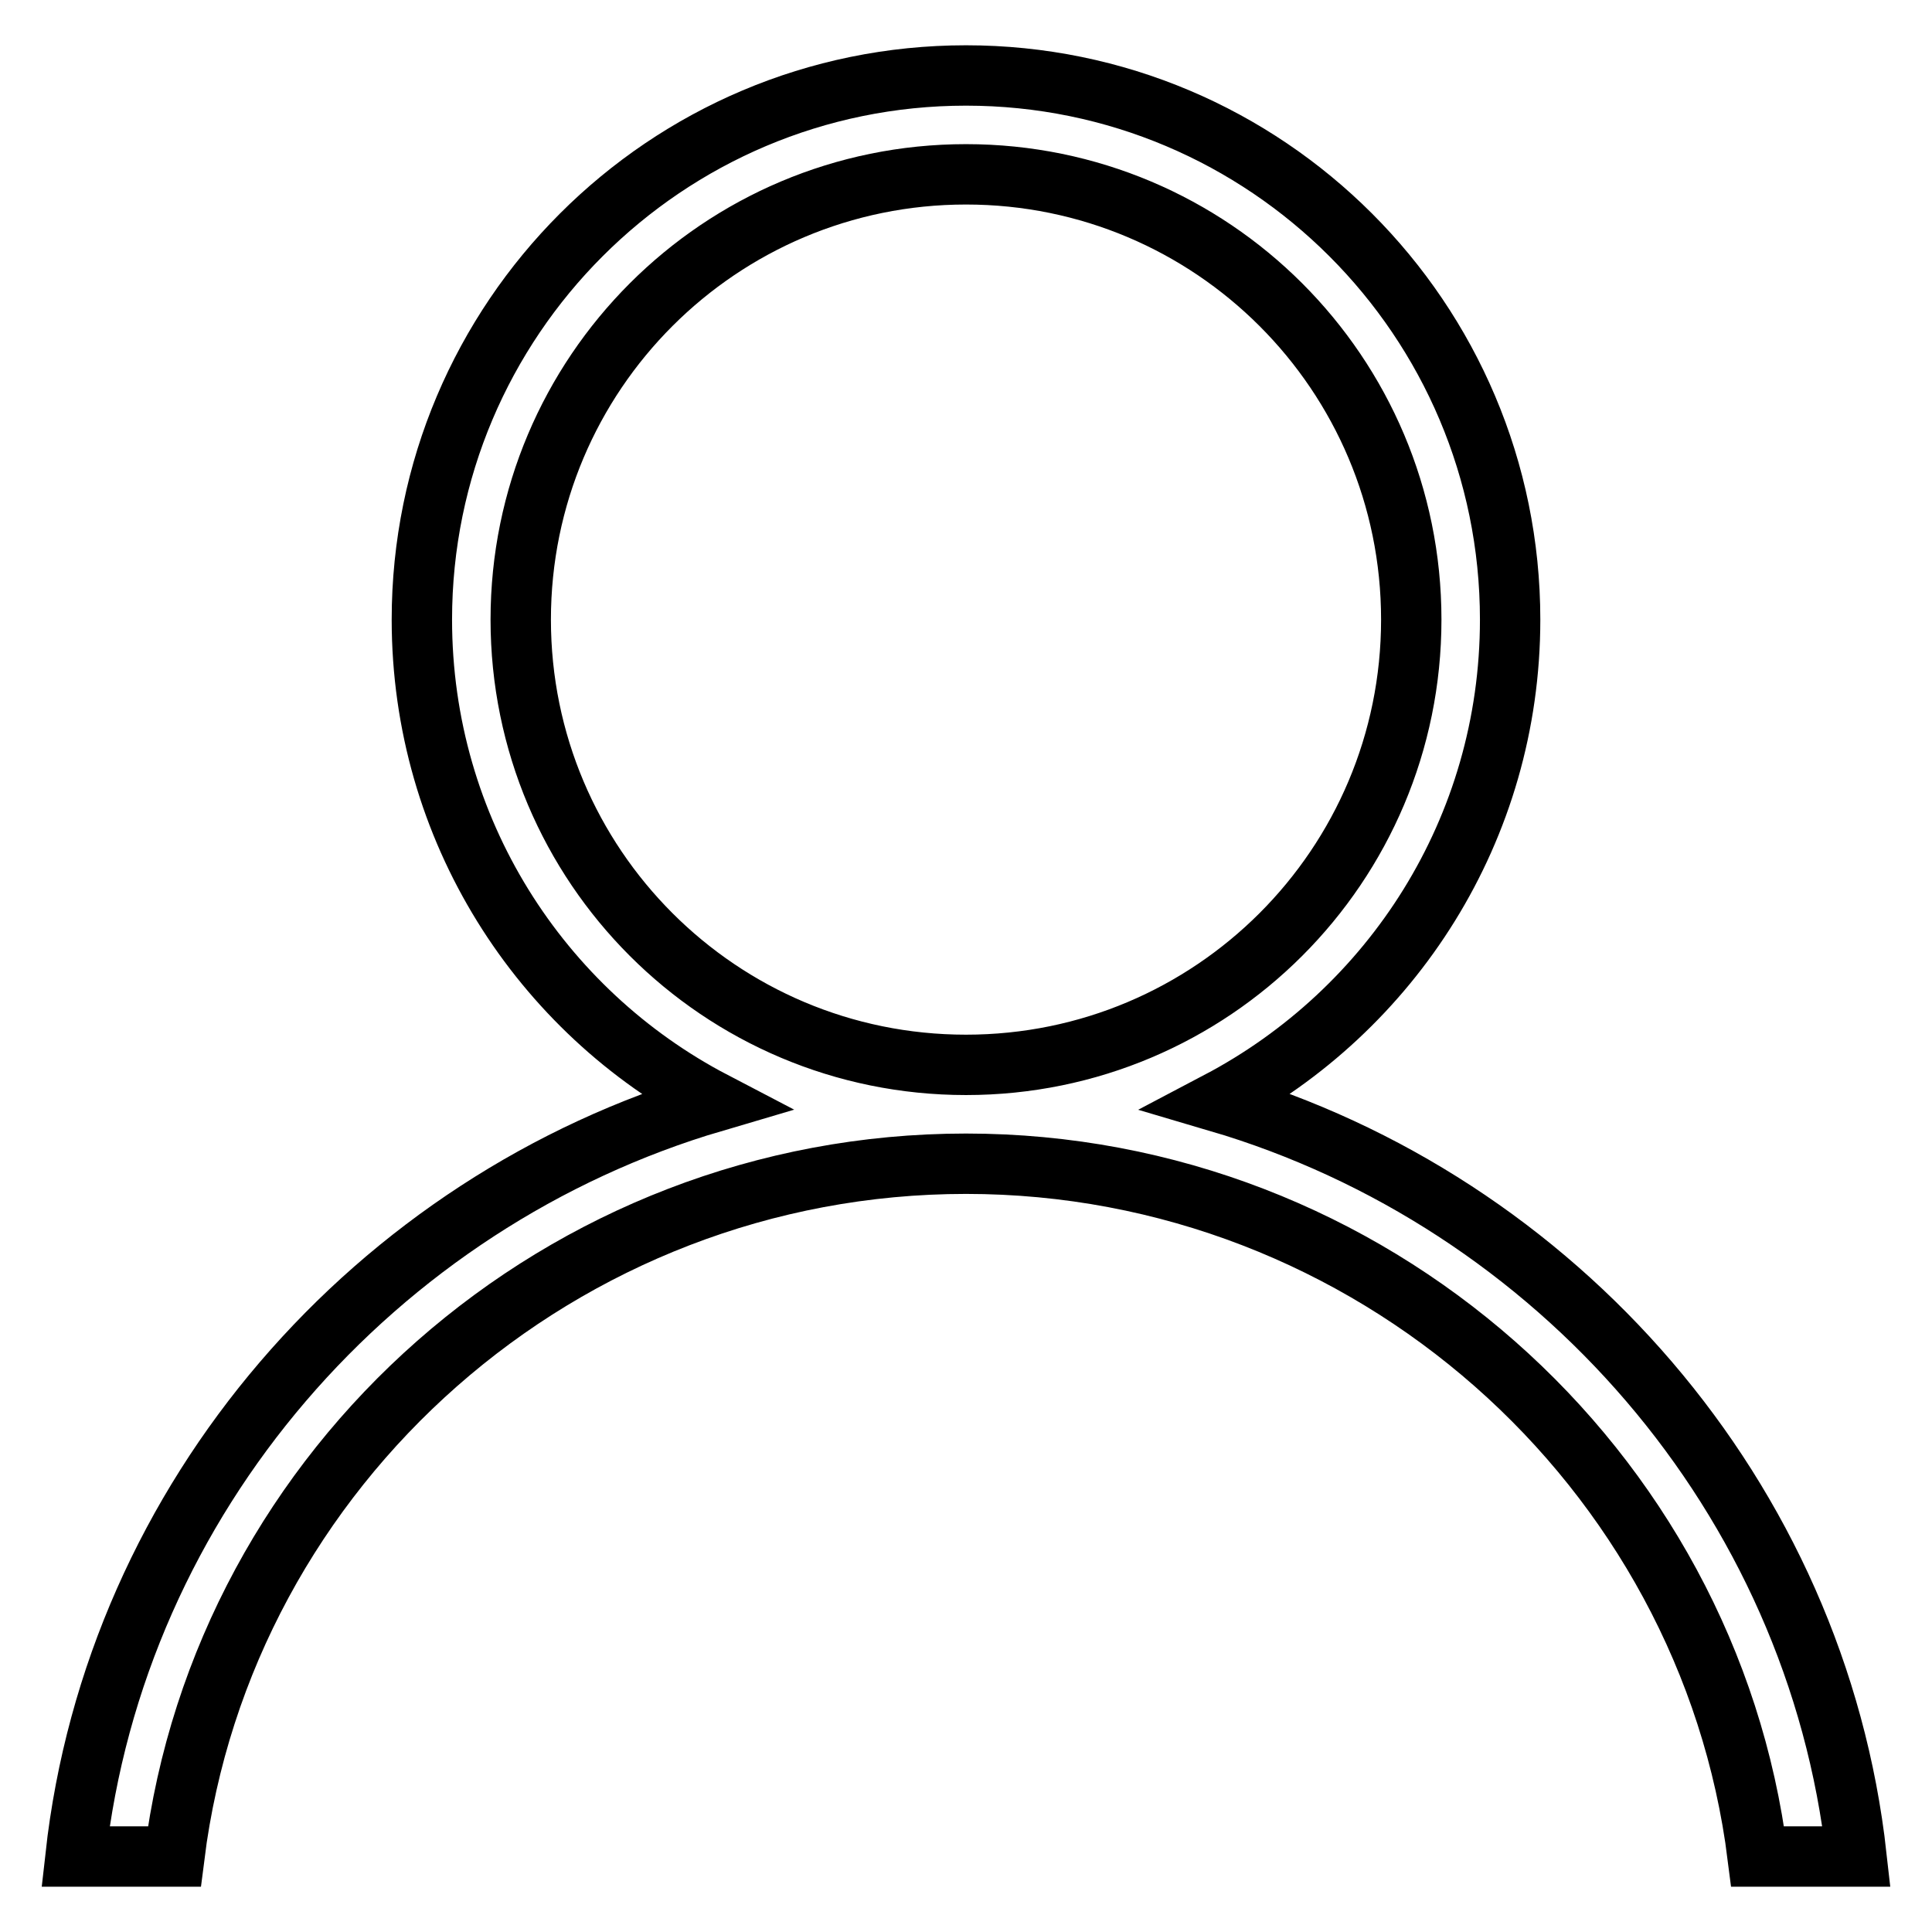 <?xml version="1.0" encoding="utf-8"?>
<!-- Svg Vector Icons : http://www.onlinewebfonts.com/icon -->
<!DOCTYPE svg PUBLIC "-//W3C//DTD SVG 1.1//EN" "http://www.w3.org/Graphics/SVG/1.1/DTD/svg11.dtd">
<svg version="1.1" xmlns="http://www.w3.org/2000/svg" xmlns:xlink="http://www.w3.org/1999/xlink" x="0px" y="0px" viewBox="0 0 256 256" enable-background="new 0 0 256 256" xml:space="preserve">
<g><g><path stroke-width="8" fill-opacity="0" stroke="#000000"  d="M246,246h-13.1c-6.5-51.7-51.4-91.8-104.9-91.8c-53.5,0-98.4,40-104.9,91.8H10c5.3-47.7,39.8-86.8,84.6-100c-23-12-38.7-36.1-38.7-63.9C55.9,42.3,88.2,10,128,10c39.8,0,72.1,32.3,72.1,72.1c0,27.8-15.7,51.8-38.7,63.9C206.2,159.2,240.7,198.3,246,246z M187,82.1c0-32.6-26.4-59-59-59c-32.6,0-59,26.4-59,59s26.4,59,59,59C160.6,141.1,187,114.7,187,82.1z"/></g></g>
</svg>